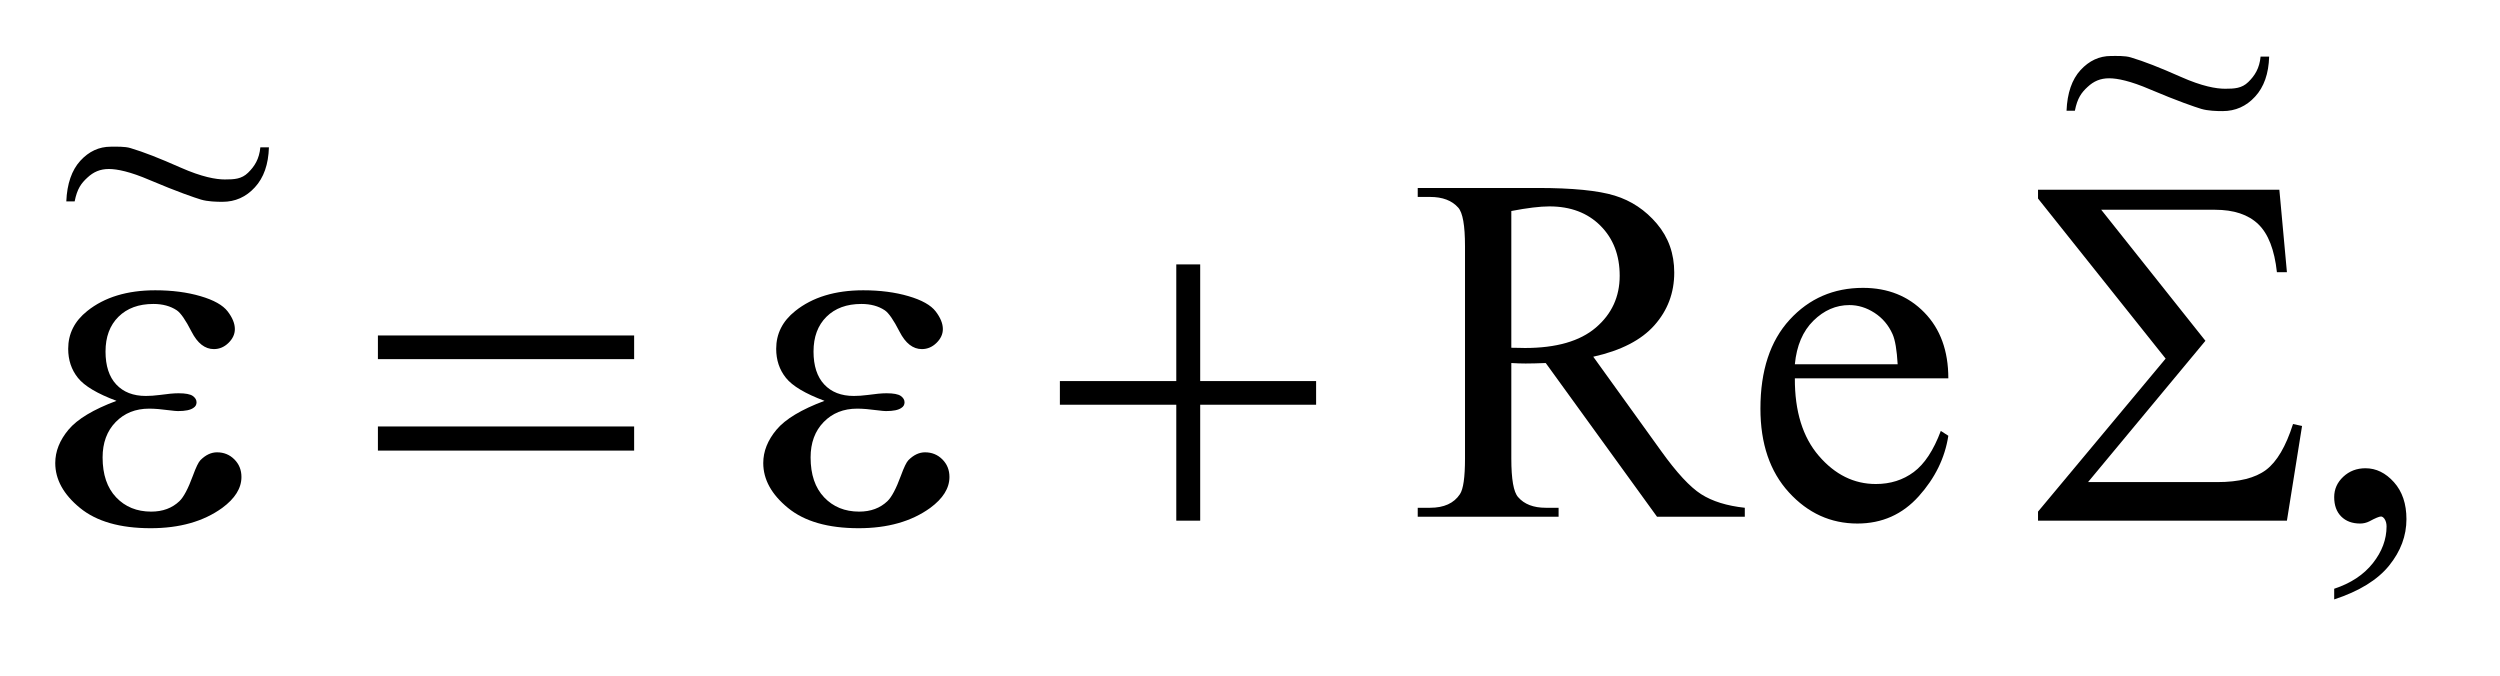 <?xml version="1.0" encoding="UTF-8"?>
<!DOCTYPE svg PUBLIC '-//W3C//DTD SVG 1.0//EN'
          'http://www.w3.org/TR/2001/REC-SVG-20010904/DTD/svg10.dtd'>
<svg stroke-dasharray="none" shape-rendering="auto" xmlns="http://www.w3.org/2000/svg" font-family="'Dialog'" text-rendering="auto" width="85" fill-opacity="1" color-interpolation="auto" color-rendering="auto" preserveAspectRatio="xMidYMid meet" font-size="12px" viewBox="0 0 85 23" fill="black" xmlns:xlink="http://www.w3.org/1999/xlink" stroke="black" image-rendering="auto" stroke-miterlimit="10" stroke-linecap="square" stroke-linejoin="miter" font-style="normal" stroke-width="1" height="23" stroke-dashoffset="0" font-weight="normal" stroke-opacity="1"
><!--Generated by the Batik Graphics2D SVG Generator--><defs id="genericDefs"
  /><g
  ><defs id="defs1"
    ><clipPath clipPathUnits="userSpaceOnUse" id="clipPath1"
      ><path d="M1.043 1.621 L45.739 1.621 L45.739 13.518 L1.043 13.518 L1.043 1.621 Z"
      /></clipPath
      ><clipPath clipPathUnits="userSpaceOnUse" id="clipPath2"
      ><path d="M33.317 51.802 L33.317 431.902 L1461.324 431.902 L1461.324 51.802 Z"
      /></clipPath
      ><clipPath clipPathUnits="userSpaceOnUse" id="clipPath3"
      ><path d="M1.043 1.621 L1.043 13.518 L45.739 13.518 L45.739 1.621 Z"
      /></clipPath
    ></defs
    ><g transform="scale(1.891,1.891) translate(-1.043,-1.621) matrix(0.031,0,0,0.031,0,0)"
    ><path d="M1045.625 352 L994.719 352 L930.172 262.844 Q923 263.125 918.5 263.125 Q916.672 263.125 914.562 263.055 Q912.453 262.984 910.203 262.844 L910.203 318.25 Q910.203 336.25 914.141 340.609 Q919.484 346.797 930.172 346.797 L937.625 346.797 L937.625 352 L855.922 352 L855.922 346.797 L863.094 346.797 Q875.188 346.797 880.391 338.922 Q883.344 334.562 883.344 318.25 L883.344 195.062 Q883.344 177.062 879.406 172.703 Q873.922 166.516 863.094 166.516 L855.922 166.516 L855.922 161.312 L925.391 161.312 Q955.766 161.312 970.18 165.742 Q984.594 170.172 994.648 182.055 Q1004.703 193.938 1004.703 210.391 Q1004.703 227.969 993.242 240.906 Q981.781 253.844 957.734 259.188 L997.109 313.891 Q1010.609 332.734 1020.312 338.922 Q1030.016 345.109 1045.625 346.797 L1045.625 352 ZM910.203 253.984 Q912.875 253.984 914.844 254.055 Q916.812 254.125 918.078 254.125 Q945.359 254.125 959.211 242.312 Q973.062 230.5 973.062 212.219 Q973.062 194.359 961.883 183.18 Q950.703 172 932.281 172 Q924.125 172 910.203 174.672 L910.203 253.984 ZM1074.656 271.703 Q1074.516 300.391 1088.578 316.703 Q1102.641 333.016 1121.625 333.016 Q1134.281 333.016 1143.633 326.055 Q1152.984 319.094 1159.312 302.219 L1163.672 305.031 Q1160.719 324.297 1146.516 340.117 Q1132.312 355.938 1110.938 355.938 Q1087.734 355.938 1071.211 337.867 Q1054.688 319.797 1054.688 289.281 Q1054.688 256.234 1071.633 237.742 Q1088.578 219.25 1114.172 219.25 Q1135.828 219.25 1149.75 233.523 Q1163.672 247.797 1163.672 271.703 L1074.656 271.703 ZM1074.656 263.547 L1134.281 263.547 Q1133.578 251.172 1131.328 246.109 Q1127.812 238.234 1120.852 233.734 Q1113.891 229.234 1106.297 229.234 Q1094.625 229.234 1085.414 238.305 Q1076.203 247.375 1074.656 263.547 ZM1387.469 399.953 L1387.469 393.766 Q1401.953 388.984 1409.898 378.93 Q1417.844 368.875 1417.844 357.625 Q1417.844 354.953 1416.578 353.125 Q1415.594 351.859 1414.609 351.859 Q1413.062 351.859 1407.859 354.672 Q1405.328 355.938 1402.516 355.938 Q1395.625 355.938 1391.547 351.859 Q1387.469 347.781 1387.469 340.609 Q1387.469 333.719 1392.742 328.797 Q1398.016 323.875 1405.609 323.875 Q1414.891 323.875 1422.133 331.961 Q1429.375 340.047 1429.375 353.406 Q1429.375 367.891 1419.32 380.336 Q1409.266 392.781 1387.469 399.953 Z" stroke="none" clip-path="url(#clipPath2)"
    /></g
    ><g transform="matrix(0.059,0,0,0.059,-1.972,-3.066)"
    ><path d="M100.562 282.953 Q83.969 276.766 78.344 269.734 Q72.719 262.703 72.719 253 Q72.719 239.922 83.688 231.203 Q98.594 219.25 122.922 219.25 Q137.406 219.25 148.938 222.625 Q160.469 226 164.617 231.414 Q168.766 236.828 168.766 241.609 Q168.766 245.969 165.109 249.555 Q161.453 253.141 156.672 253.141 Q148.938 253.141 143.805 243.086 Q138.672 233.031 135.297 230.781 Q129.812 227.125 121.797 227.125 Q109.141 227.125 101.688 234.508 Q94.234 241.891 94.234 254.547 Q94.234 266.922 100.422 273.531 Q106.609 280.141 117.438 280.141 Q121.094 280.141 125.453 279.578 Q132.344 278.594 136.281 278.594 Q142.328 278.594 144.508 280.141 Q146.688 281.688 146.688 283.797 Q146.688 285.906 144.859 287.031 Q142.328 288.859 136 288.859 Q134.594 288.859 131.359 288.438 Q124.047 287.453 119.406 287.453 Q107.594 287.453 100.07 295.188 Q92.547 302.922 92.547 315.578 Q92.547 330.344 100.352 338.57 Q108.156 346.797 120.531 346.797 Q130.516 346.797 136.844 340.75 Q140.5 337.234 144.578 326.125 Q147.25 318.812 148.938 317.125 Q153.438 312.625 158.5 312.625 Q164.406 312.625 168.484 316.703 Q172.562 320.781 172.562 326.828 Q172.562 336.531 161.453 344.688 Q145.281 356.359 120.25 356.359 Q93.812 356.359 79.539 344.688 Q65.266 333.016 65.266 318.812 Q65.266 308.688 72.93 299.547 Q80.594 290.406 100.562 282.953 ZM251.203 245.266 L398.859 245.266 L398.859 258.906 L251.203 258.906 L251.203 245.266 ZM251.203 297.719 L398.859 297.719 L398.859 311.641 L251.203 311.641 L251.203 297.719 ZM508.562 282.953 Q491.969 276.766 486.344 269.734 Q480.719 262.703 480.719 253 Q480.719 239.922 491.688 231.203 Q506.594 219.25 530.922 219.25 Q545.406 219.25 556.938 222.625 Q568.469 226 572.617 231.414 Q576.766 236.828 576.766 241.609 Q576.766 245.969 573.109 249.555 Q569.453 253.141 564.672 253.141 Q556.938 253.141 551.805 243.086 Q546.672 233.031 543.297 230.781 Q537.812 227.125 529.797 227.125 Q517.141 227.125 509.688 234.508 Q502.234 241.891 502.234 254.547 Q502.234 266.922 508.422 273.531 Q514.609 280.141 525.438 280.141 Q529.094 280.141 533.453 279.578 Q540.344 278.594 544.281 278.594 Q550.328 278.594 552.508 280.141 Q554.688 281.688 554.688 283.797 Q554.688 285.906 552.859 287.031 Q550.328 288.859 544 288.859 Q542.594 288.859 539.359 288.438 Q532.047 287.453 527.406 287.453 Q515.594 287.453 508.07 295.188 Q500.547 302.922 500.547 315.578 Q500.547 330.344 508.352 338.57 Q516.156 346.797 528.531 346.797 Q538.516 346.797 544.844 340.75 Q548.5 337.234 552.578 326.125 Q555.25 318.812 556.938 317.125 Q561.438 312.625 566.5 312.625 Q572.406 312.625 576.484 316.703 Q580.562 320.781 580.562 326.828 Q580.562 336.531 569.453 344.688 Q553.281 356.359 528.25 356.359 Q501.812 356.359 487.539 344.688 Q473.266 333.016 473.266 318.812 Q473.266 308.688 480.93 299.547 Q488.594 290.406 508.562 282.953 ZM711.281 204.344 L725.062 204.344 L725.062 271.562 L791.859 271.562 L791.859 285.203 L725.062 285.203 L725.062 352 L711.281 352 L711.281 285.203 L644.203 285.203 L644.203 271.562 L711.281 271.562 L711.281 204.344 ZM1351.312 352 L1207.875 352 L1207.875 346.797 L1281.422 258.625 L1207.875 166.375 L1207.875 161.312 L1346.953 161.312 L1351.312 208.844 L1345.547 208.844 Q1343.438 189.438 1334.789 181.141 Q1326.141 172.844 1309.828 172.844 L1244.297 172.844 L1304.344 248.359 L1236.703 329.781 L1311.234 329.781 Q1329.938 329.781 1339.289 322.75 Q1348.641 315.719 1354.828 296.312 L1360.031 297.438 L1351.312 352 Z" stroke="none" clip-path="url(#clipPath2)"
    /></g
    ><g transform="matrix(1.891,0,0,1.891,-1.972,-3.066)"
    ><path d="M5.724 4.27 L5.878 4.27 C5.869 4.577 5.785 4.817 5.625 4.99 C5.466 5.164 5.271 5.25 5.042 5.25 C4.937 5.25 4.777 5.246 4.657 5.21 C4.536 5.173 4.238 5.072 3.735 4.859 C3.385 4.708 3.149 4.66 3.001 4.66 C2.842 4.66 2.723 4.713 2.614 4.815 C2.504 4.916 2.43 5.014 2.385 5.243 L2.235 5.243 C2.248 4.925 2.333 4.681 2.487 4.512 C2.642 4.343 2.824 4.259 3.034 4.259 C3.134 4.259 3.288 4.252 3.392 4.285 C3.629 4.356 3.903 4.463 4.289 4.634 C4.675 4.805 4.928 4.848 5.085 4.848 C5.255 4.848 5.387 4.841 5.503 4.727 C5.619 4.614 5.704 4.482 5.724 4.27 Z" stroke="none" clip-path="url(#clipPath3)"
    /></g
    ><g transform="matrix(1.891,0,0,1.891,-1.972,-3.066)"
    ><path d="M41.688 2.639 L41.842 2.639 C41.833 2.946 41.749 3.186 41.589 3.359 C41.43 3.533 41.235 3.619 41.005 3.619 C40.901 3.619 40.741 3.615 40.621 3.579 C40.5 3.542 40.202 3.441 39.699 3.228 C39.349 3.077 39.113 3.029 38.965 3.029 C38.806 3.029 38.687 3.082 38.578 3.184 C38.468 3.285 38.394 3.384 38.349 3.612 L38.199 3.612 C38.212 3.294 38.296 3.05 38.451 2.881 C38.606 2.713 38.788 2.628 38.998 2.628 C39.098 2.628 39.251 2.621 39.356 2.654 C39.593 2.725 39.867 2.832 40.253 3.003 C40.639 3.175 40.892 3.217 41.049 3.217 C41.219 3.217 41.351 3.21 41.467 3.096 C41.583 2.983 41.668 2.851 41.688 2.639 Z" stroke="none" clip-path="url(#clipPath3)"
    /></g
  ></g
></svg
>

